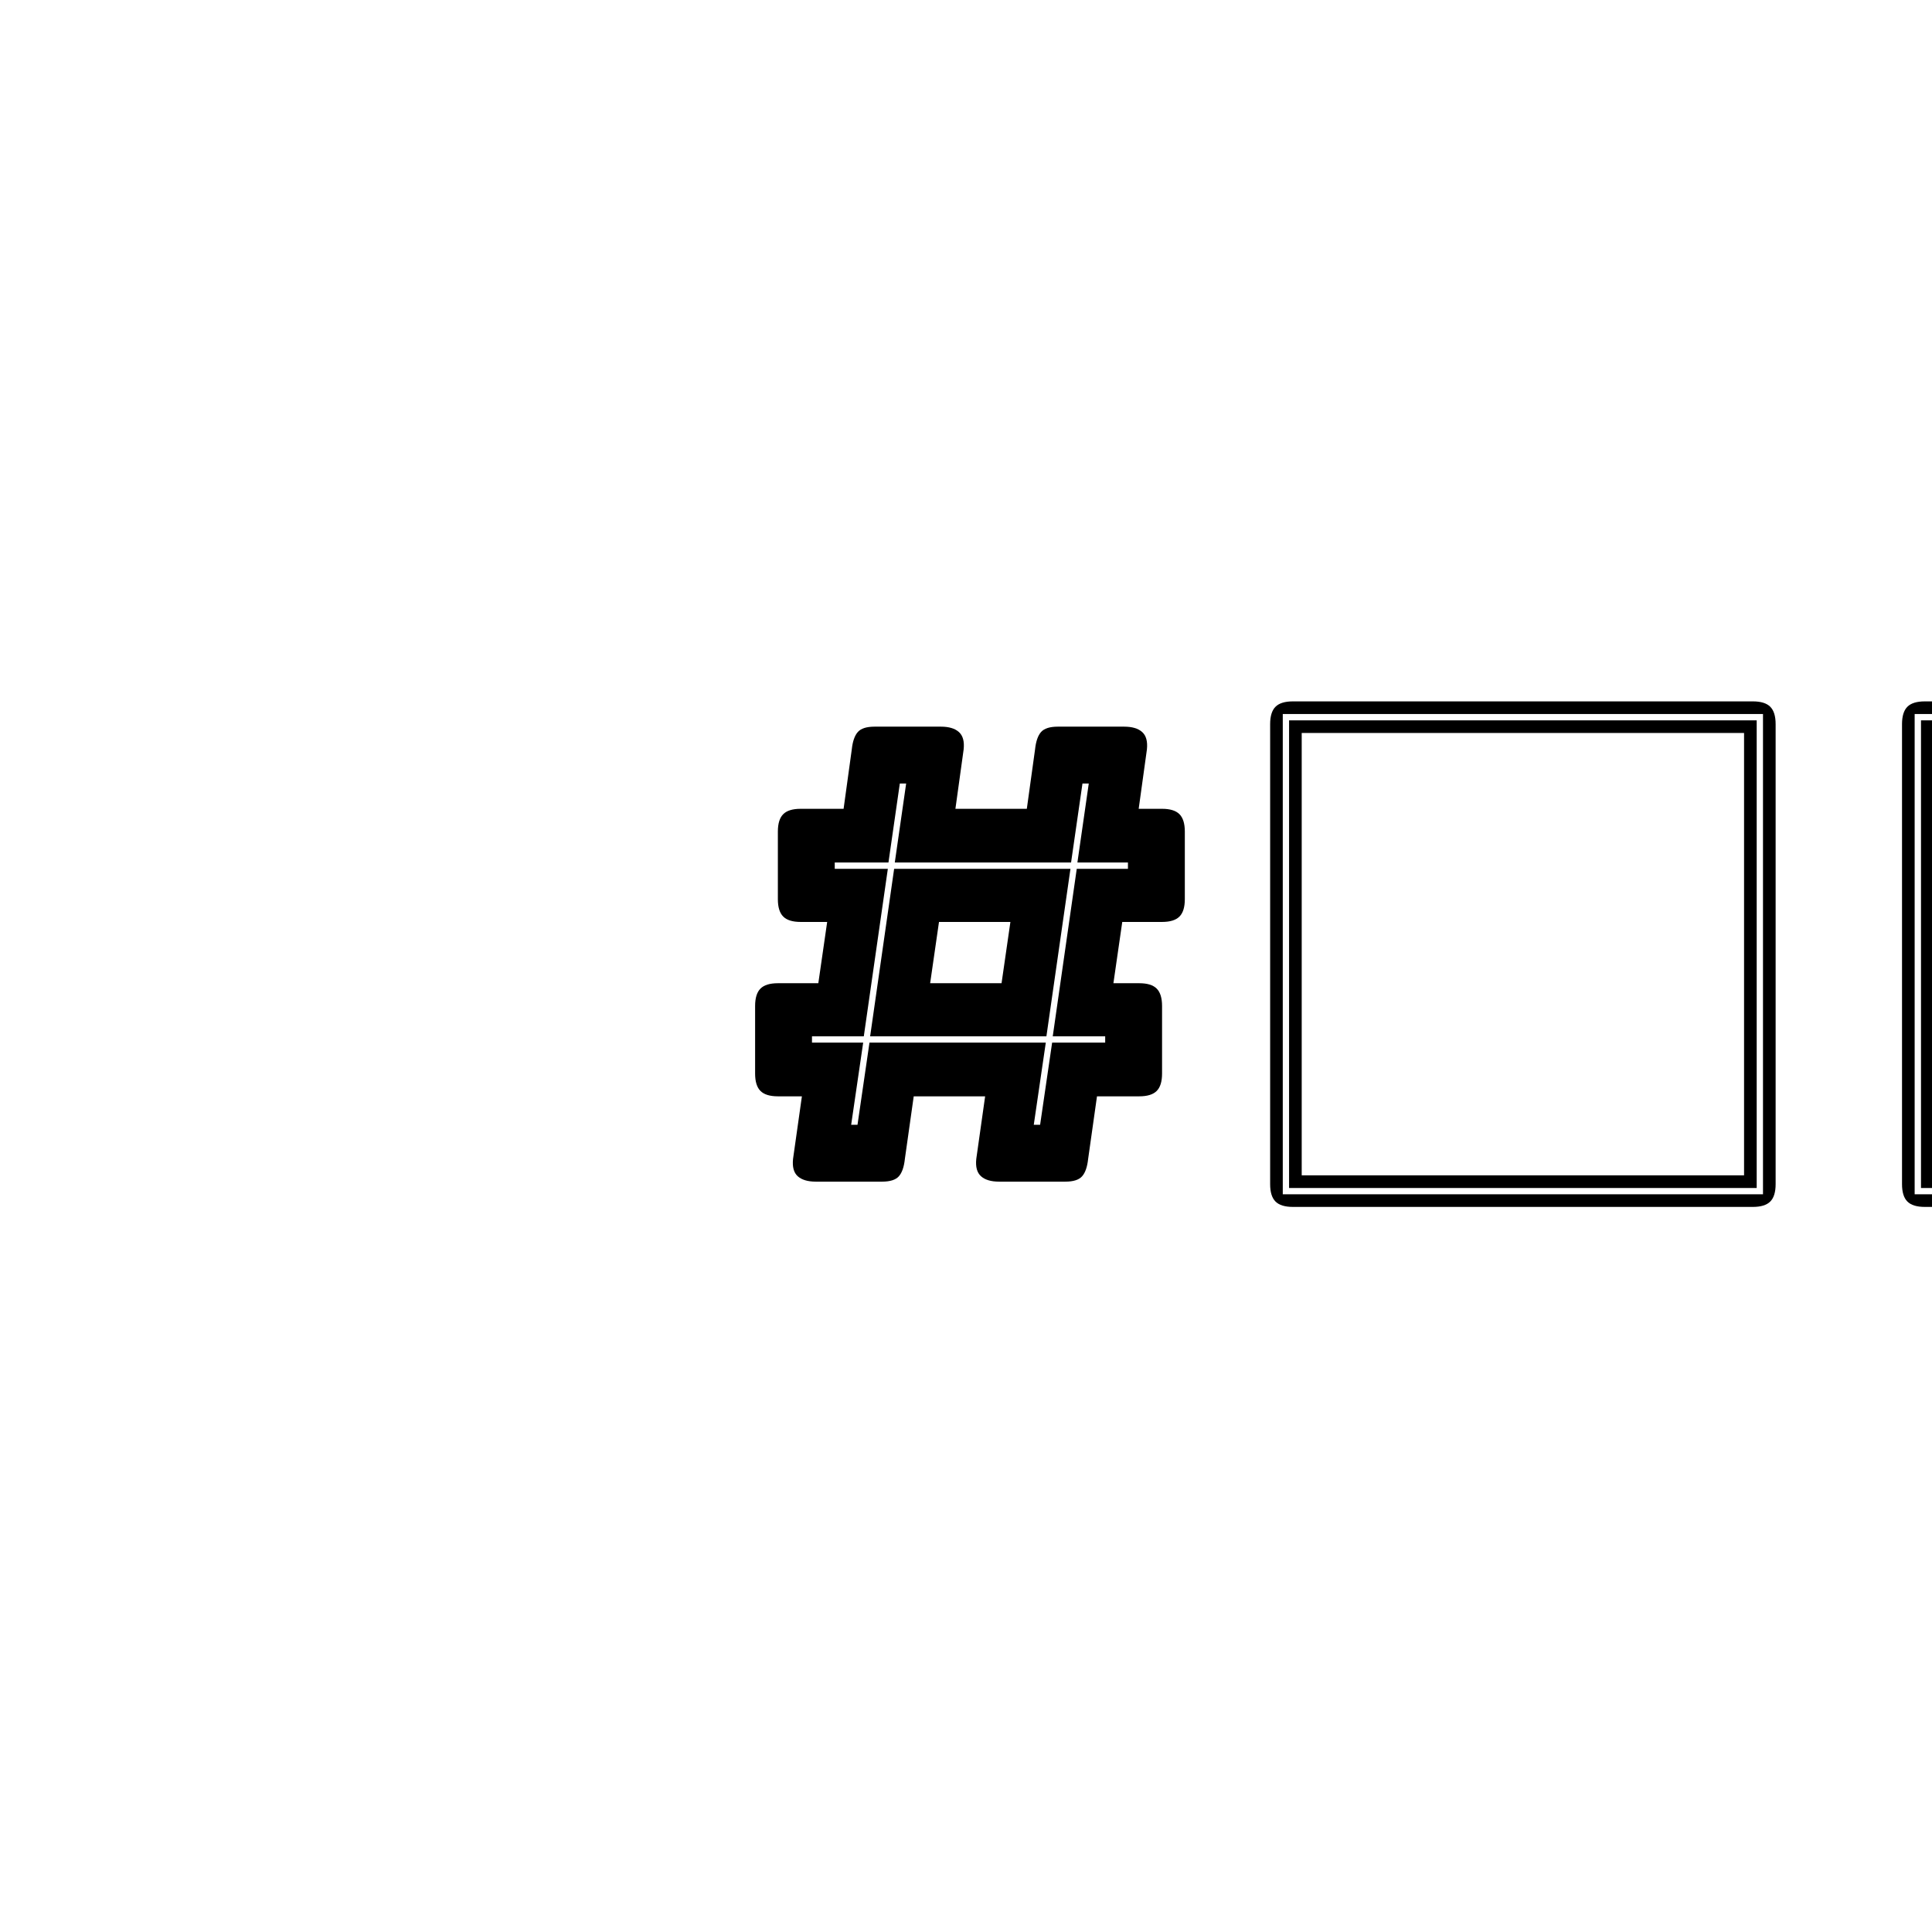 <svg xmlns="http://www.w3.org/2000/svg" width="500" height="500" viewBox="0 0 500 500"><g transform="translate(183.701,166.062)translate(88,98.082)rotate(0)translate(-88,-98.082)" opacity="1"><path transform="translate(6,139.746)rotate(0)" d="M41.70-80.95L87.33-80.95L81.11-37.61L35.49-37.61L41.70-80.95ZM51.02-51.35L69.50-51.35L71.79-67.21L53.31-67.21L51.02-51.35ZM33.69-35.98L30.58-14.72L32.22-14.72L35.32-35.98L80.95-35.98L77.84-14.72L79.48-14.72L82.59-35.98L96.32-35.98L96.32-37.61L82.75-37.61L88.96-80.95L102.21-80.95L102.21-82.59L89.13-82.59L92.07-103.03L90.44-103.03L87.49-82.59L41.87-82.59L44.81-103.03L43.17-103.03L40.23-82.59L26.33-82.59L26.33-80.95L40.07-80.95L33.85-37.61L20.44-37.61L20.44-35.98L33.69-35.98ZM46.77-22.08L44.48-5.89L44.48-5.89Q44.15-2.78 42.93-1.39L42.93-1.39L42.93-1.39Q41.70 0 38.59 0L38.59 0L21.42 0L21.42 0Q18.32 0 16.76-1.39L16.76-1.39L16.76-1.39Q15.21-2.78 15.54-5.89L15.54-5.89L17.83-22.08L11.61-22.08L11.61-22.08Q8.50-22.08 7.11-23.47L7.11-23.47L7.11-23.47Q5.72-24.86 5.72-27.96L5.72-27.96L5.72-45.46L5.72-45.46Q5.72-48.57 7.11-49.96L7.11-49.96L7.11-49.96Q8.50-51.35 11.61-51.35L11.61-51.35L22.08-51.35L24.37-67.21L17.50-67.21L17.50-67.21Q14.39-67.21 13.00-68.60L13.00-68.60L13.00-68.60Q11.61-69.99 11.61-73.10L11.61-73.10L11.61-90.60L11.61-90.60Q11.61-93.71 13.00-95.10L13.00-95.10L13.00-95.10Q14.39-96.49 17.50-96.49L17.50-96.49L28.62-96.49L30.74-111.86L30.74-111.86Q31.07-114.97 32.30-116.36L32.30-116.36L32.30-116.36Q33.52-117.75 36.63-117.75L36.63-117.75L53.80-117.75L53.80-117.75Q56.91-117.75 58.46-116.36L58.46-116.36L58.46-116.36Q60.02-114.97 59.69-111.86L59.69-111.86L57.56-96.49L76.04-96.49L78.17-111.86L78.17-111.86Q78.50-114.97 79.72-116.36L79.72-116.36L79.72-116.36Q80.95-117.75 84.06-117.75L84.06-117.75L101.23-117.75L101.23-117.75Q104.34-117.75 105.89-116.36L105.89-116.36L105.89-116.36Q107.44-114.97 107.12-111.86L107.12-111.86L104.99-96.49L111.04-96.49L111.04-96.49Q114.15-96.49 115.54-95.10L115.54-95.10L115.54-95.10Q116.93-93.71 116.93-90.60L116.93-90.60L116.93-73.10L116.93-73.10Q116.93-69.99 115.54-68.60L115.54-68.60L115.54-68.60Q114.15-67.21 111.04-67.21L111.04-67.21L100.74-67.21L98.45-51.35L105.15-51.35L105.15-51.35Q108.26-51.35 109.65-49.96L109.65-49.96L109.65-49.96Q111.04-48.57 111.04-45.46L111.04-45.46L111.04-27.96L111.04-27.96Q111.04-24.86 109.65-23.47L109.65-23.47L109.65-23.47Q108.26-22.08 105.15-22.08L105.15-22.08L94.20-22.08L91.91-5.89L91.91-5.89Q91.58-2.78 90.35-1.39L90.35-1.39L90.35-1.39Q89.13 0 86.02 0L86.02 0L68.85 0L68.85 0Q65.74 0 64.19-1.39L64.19-1.39L64.19-1.39Q62.63-2.78 62.96-5.89L62.96-5.89L65.25-22.08L46.77-22.08ZM269.83-118.40L269.83 0.65L269.83 0.65Q269.83 3.76 268.44 5.15L268.44 5.15L268.44 5.15Q267.05 6.54 263.95 6.54L263.95 6.54L144.89 6.54L144.89 6.54Q141.79 6.54 140.40 5.15L140.40 5.15L140.40 5.15Q139.01 3.76 139.01 0.65L139.01 0.65L139.01-118.40L139.01-118.40Q139.01-121.51 140.40-122.90L140.40-122.90L140.40-122.90Q141.79-124.29 144.89-124.29L144.89-124.29L263.95-124.29L263.95-124.29Q267.05-124.29 268.44-122.90L268.44-122.90L268.44-122.90Q269.83-121.51 269.83-118.40L269.83-118.40ZM142.28-121.02L142.28 3.27L266.56 3.27L266.56-121.02L142.28-121.02ZM264.93-119.38L264.93 1.64L143.91 1.64L143.91-119.38L264.93-119.38ZM147.18-1.64L261.66-1.64L261.66-116.11L147.18-116.11L147.18-1.64ZM433.37-118.40L433.37 0.65L433.37 0.65Q433.37 3.76 431.98 5.15L431.98 5.15L431.98 5.15Q430.59 6.54 427.48 6.54L427.48 6.54L308.43 6.54L308.43 6.54Q305.32 6.54 303.93 5.15L303.93 5.15L303.93 5.15Q302.54 3.76 302.54 0.65L302.54 0.65L302.54-118.40L302.54-118.40Q302.54-121.51 303.93-122.90L303.93-122.90L303.93-122.90Q305.32-124.29 308.43-124.29L308.43-124.29L427.48-124.29L427.48-124.29Q430.59-124.29 431.98-122.90L431.98-122.90L431.98-122.90Q433.37-121.51 433.37-118.40L433.37-118.40ZM305.81-121.02L305.81 3.27L430.10 3.27L430.10-121.02L305.81-121.02ZM428.46-119.38L428.46 1.64L307.45 1.64L307.45-119.38L428.46-119.38ZM310.72-1.64L425.19-1.64L425.19-116.11L310.72-116.11L310.72-1.64Z" fill="#000000"/></g></svg>